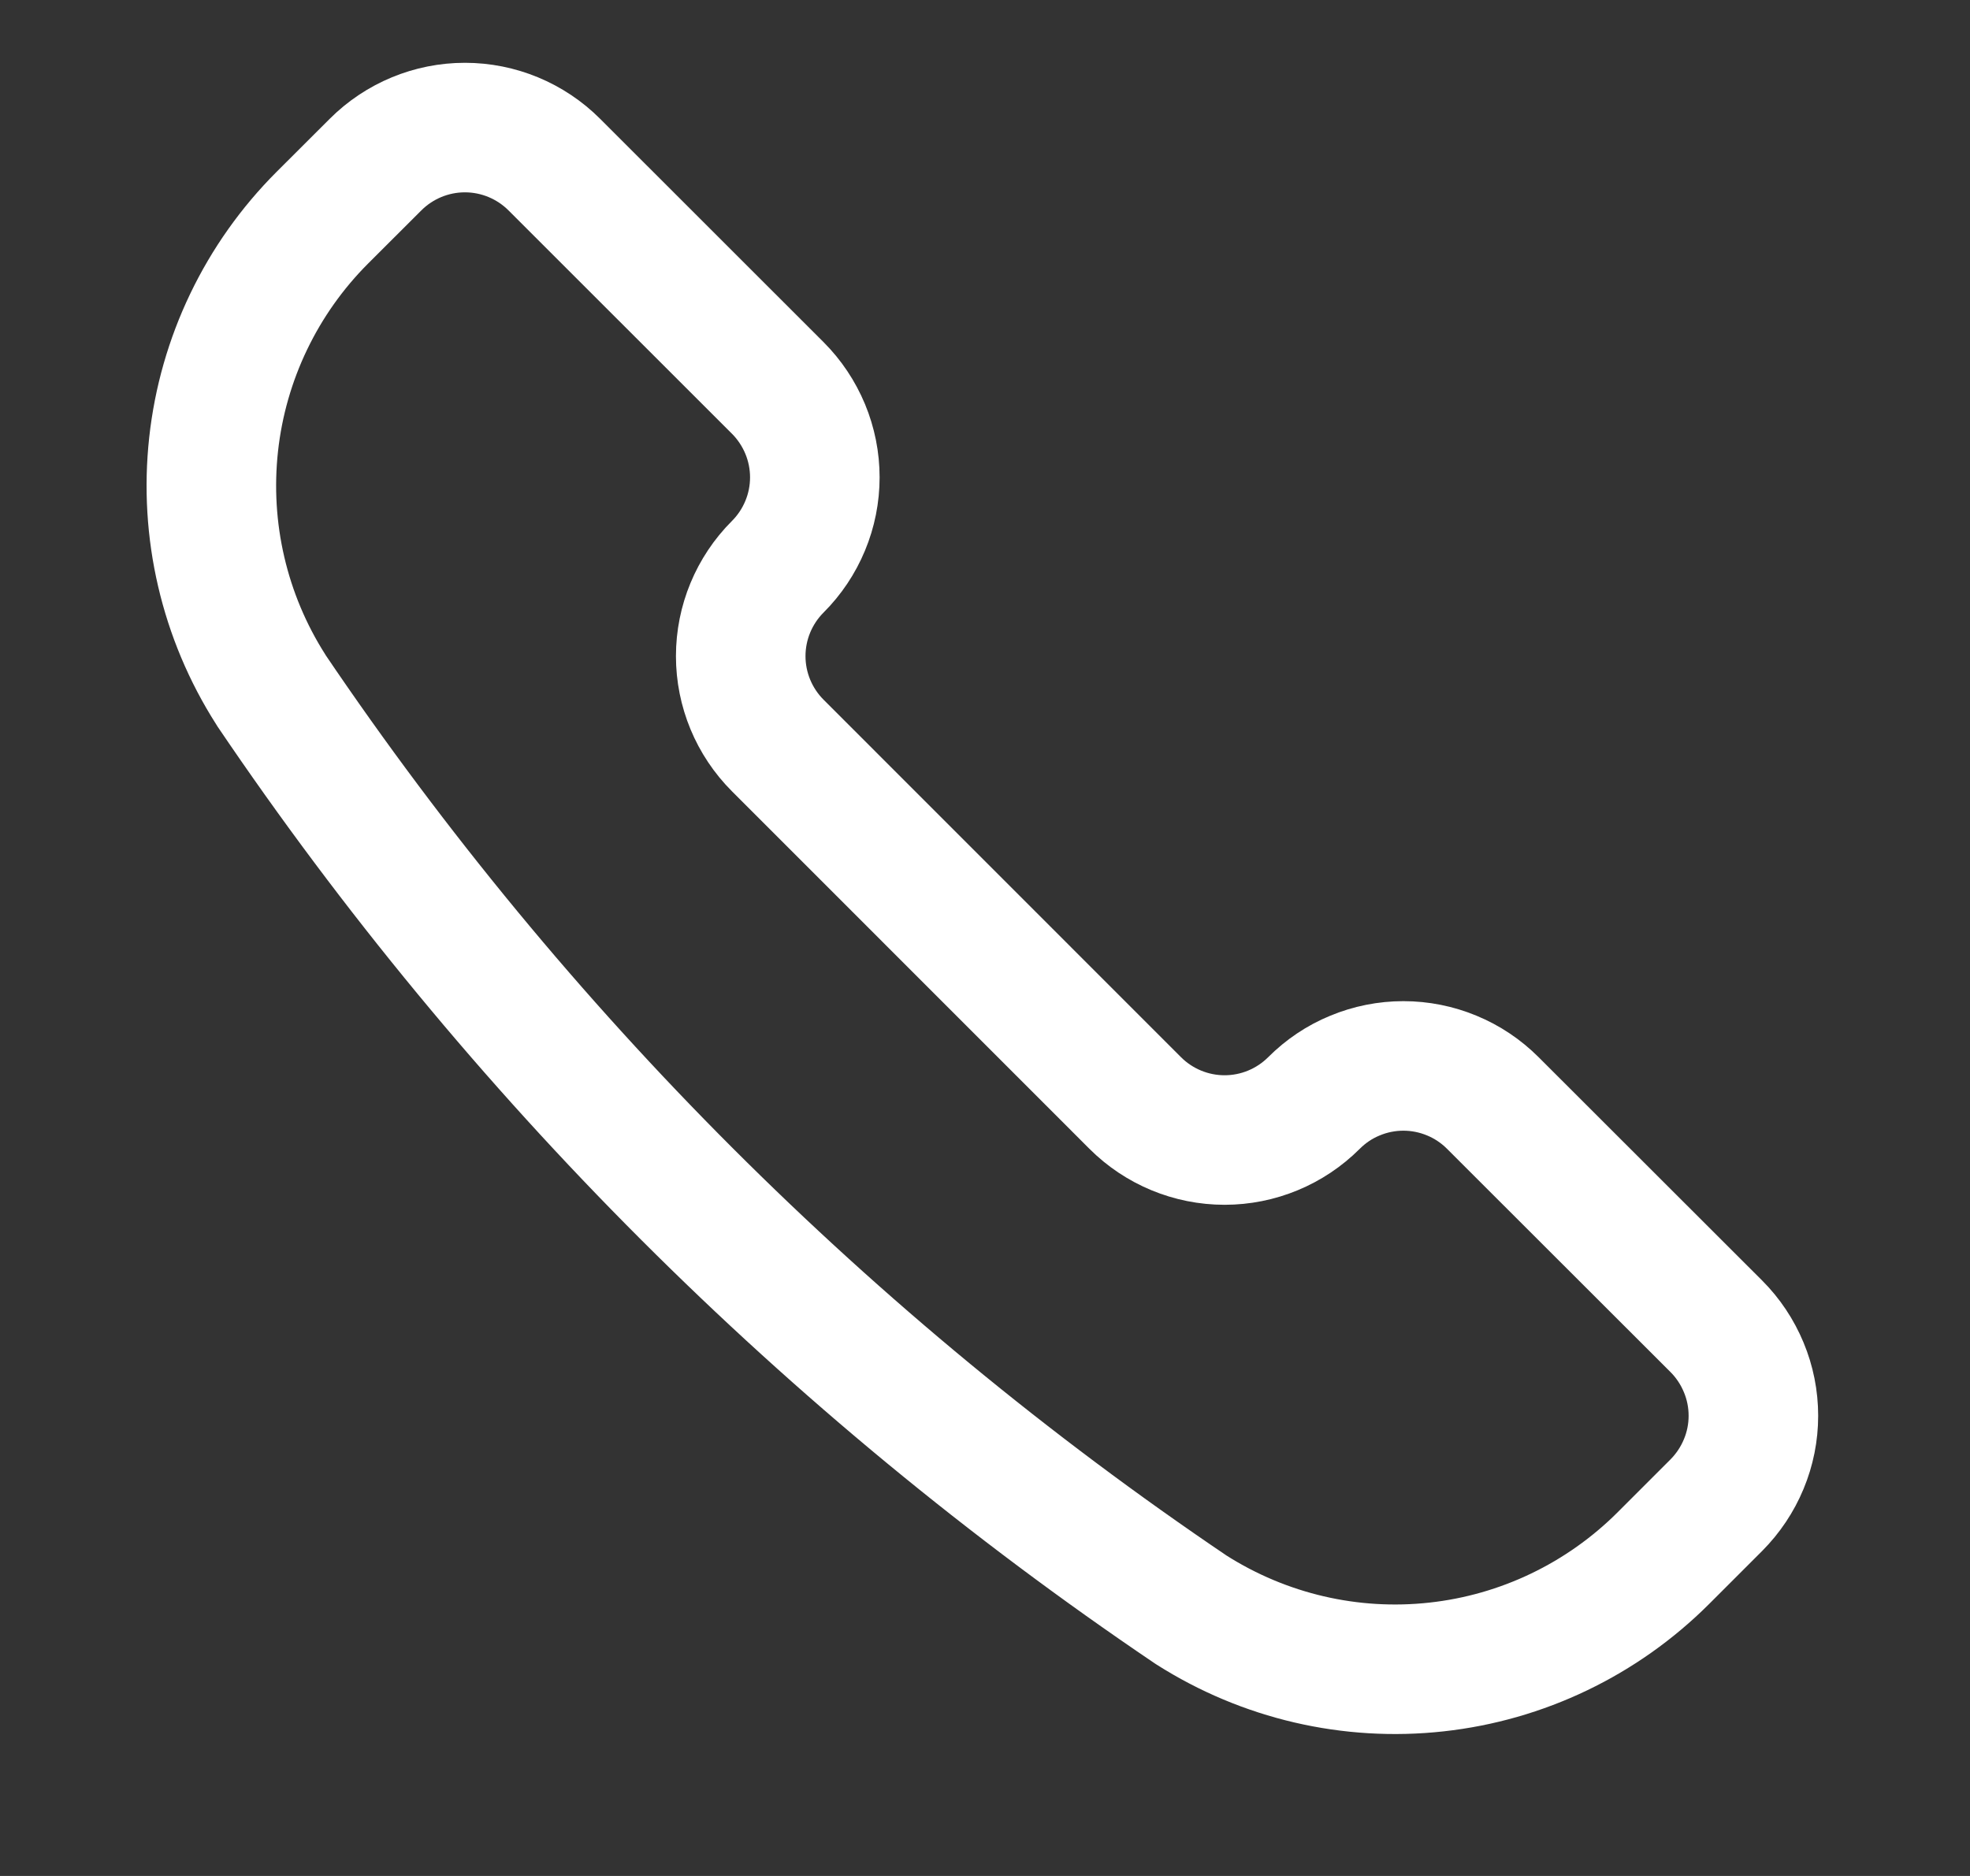 <svg width="21" height="20" viewBox="0 0 21 20" fill="none" xmlns="http://www.w3.org/2000/svg">
<rect x="0" y="0" width="21" height="20" fill="#333333" stroke="none"/>
<g clip-path="url(#clip0_1_572)">
<path d="M12.691 17.158L12.7 17.164C13.477 17.658 14.398 17.873 15.313 17.772C16.227 17.672 17.08 17.262 17.731 16.612L18.296 16.047C18.421 15.921 18.52 15.773 18.588 15.609C18.656 15.446 18.691 15.271 18.691 15.094C18.691 14.916 18.656 14.741 18.588 14.578C18.52 14.414 18.421 14.265 18.296 14.14L15.913 11.759C15.788 11.634 15.639 11.534 15.476 11.467C15.312 11.399 15.137 11.364 14.96 11.364C14.783 11.364 14.607 11.399 14.444 11.467C14.28 11.534 14.132 11.634 14.007 11.759C13.754 12.012 13.411 12.154 13.054 12.154C12.697 12.154 12.354 12.012 12.101 11.759L8.291 7.948C8.038 7.695 7.896 7.352 7.896 6.995C7.896 6.638 8.038 6.295 8.291 6.042C8.416 5.917 8.515 5.769 8.583 5.605C8.651 5.442 8.686 5.266 8.686 5.089C8.686 4.912 8.651 4.737 8.583 4.573C8.515 4.41 8.416 4.261 8.291 4.136L5.909 1.755C5.656 1.502 5.313 1.36 4.956 1.36C4.599 1.36 4.256 1.502 4.003 1.755L3.437 2.32C2.787 2.97 2.377 3.823 2.277 4.738C2.177 5.653 2.391 6.574 2.886 7.35L2.891 7.359C5.502 11.222 8.829 14.548 12.691 17.158V17.158Z" stroke="white" stroke-width="1.381" stroke-linecap="round" stroke-linejoin="round"/>
</g>
<defs>
<clipPath id="clip0_1_572">
<rect width="19.723" height="19.723" fill="white" transform="translate(0.609 0.013)"/>
</clipPath>
</defs>
</svg>

